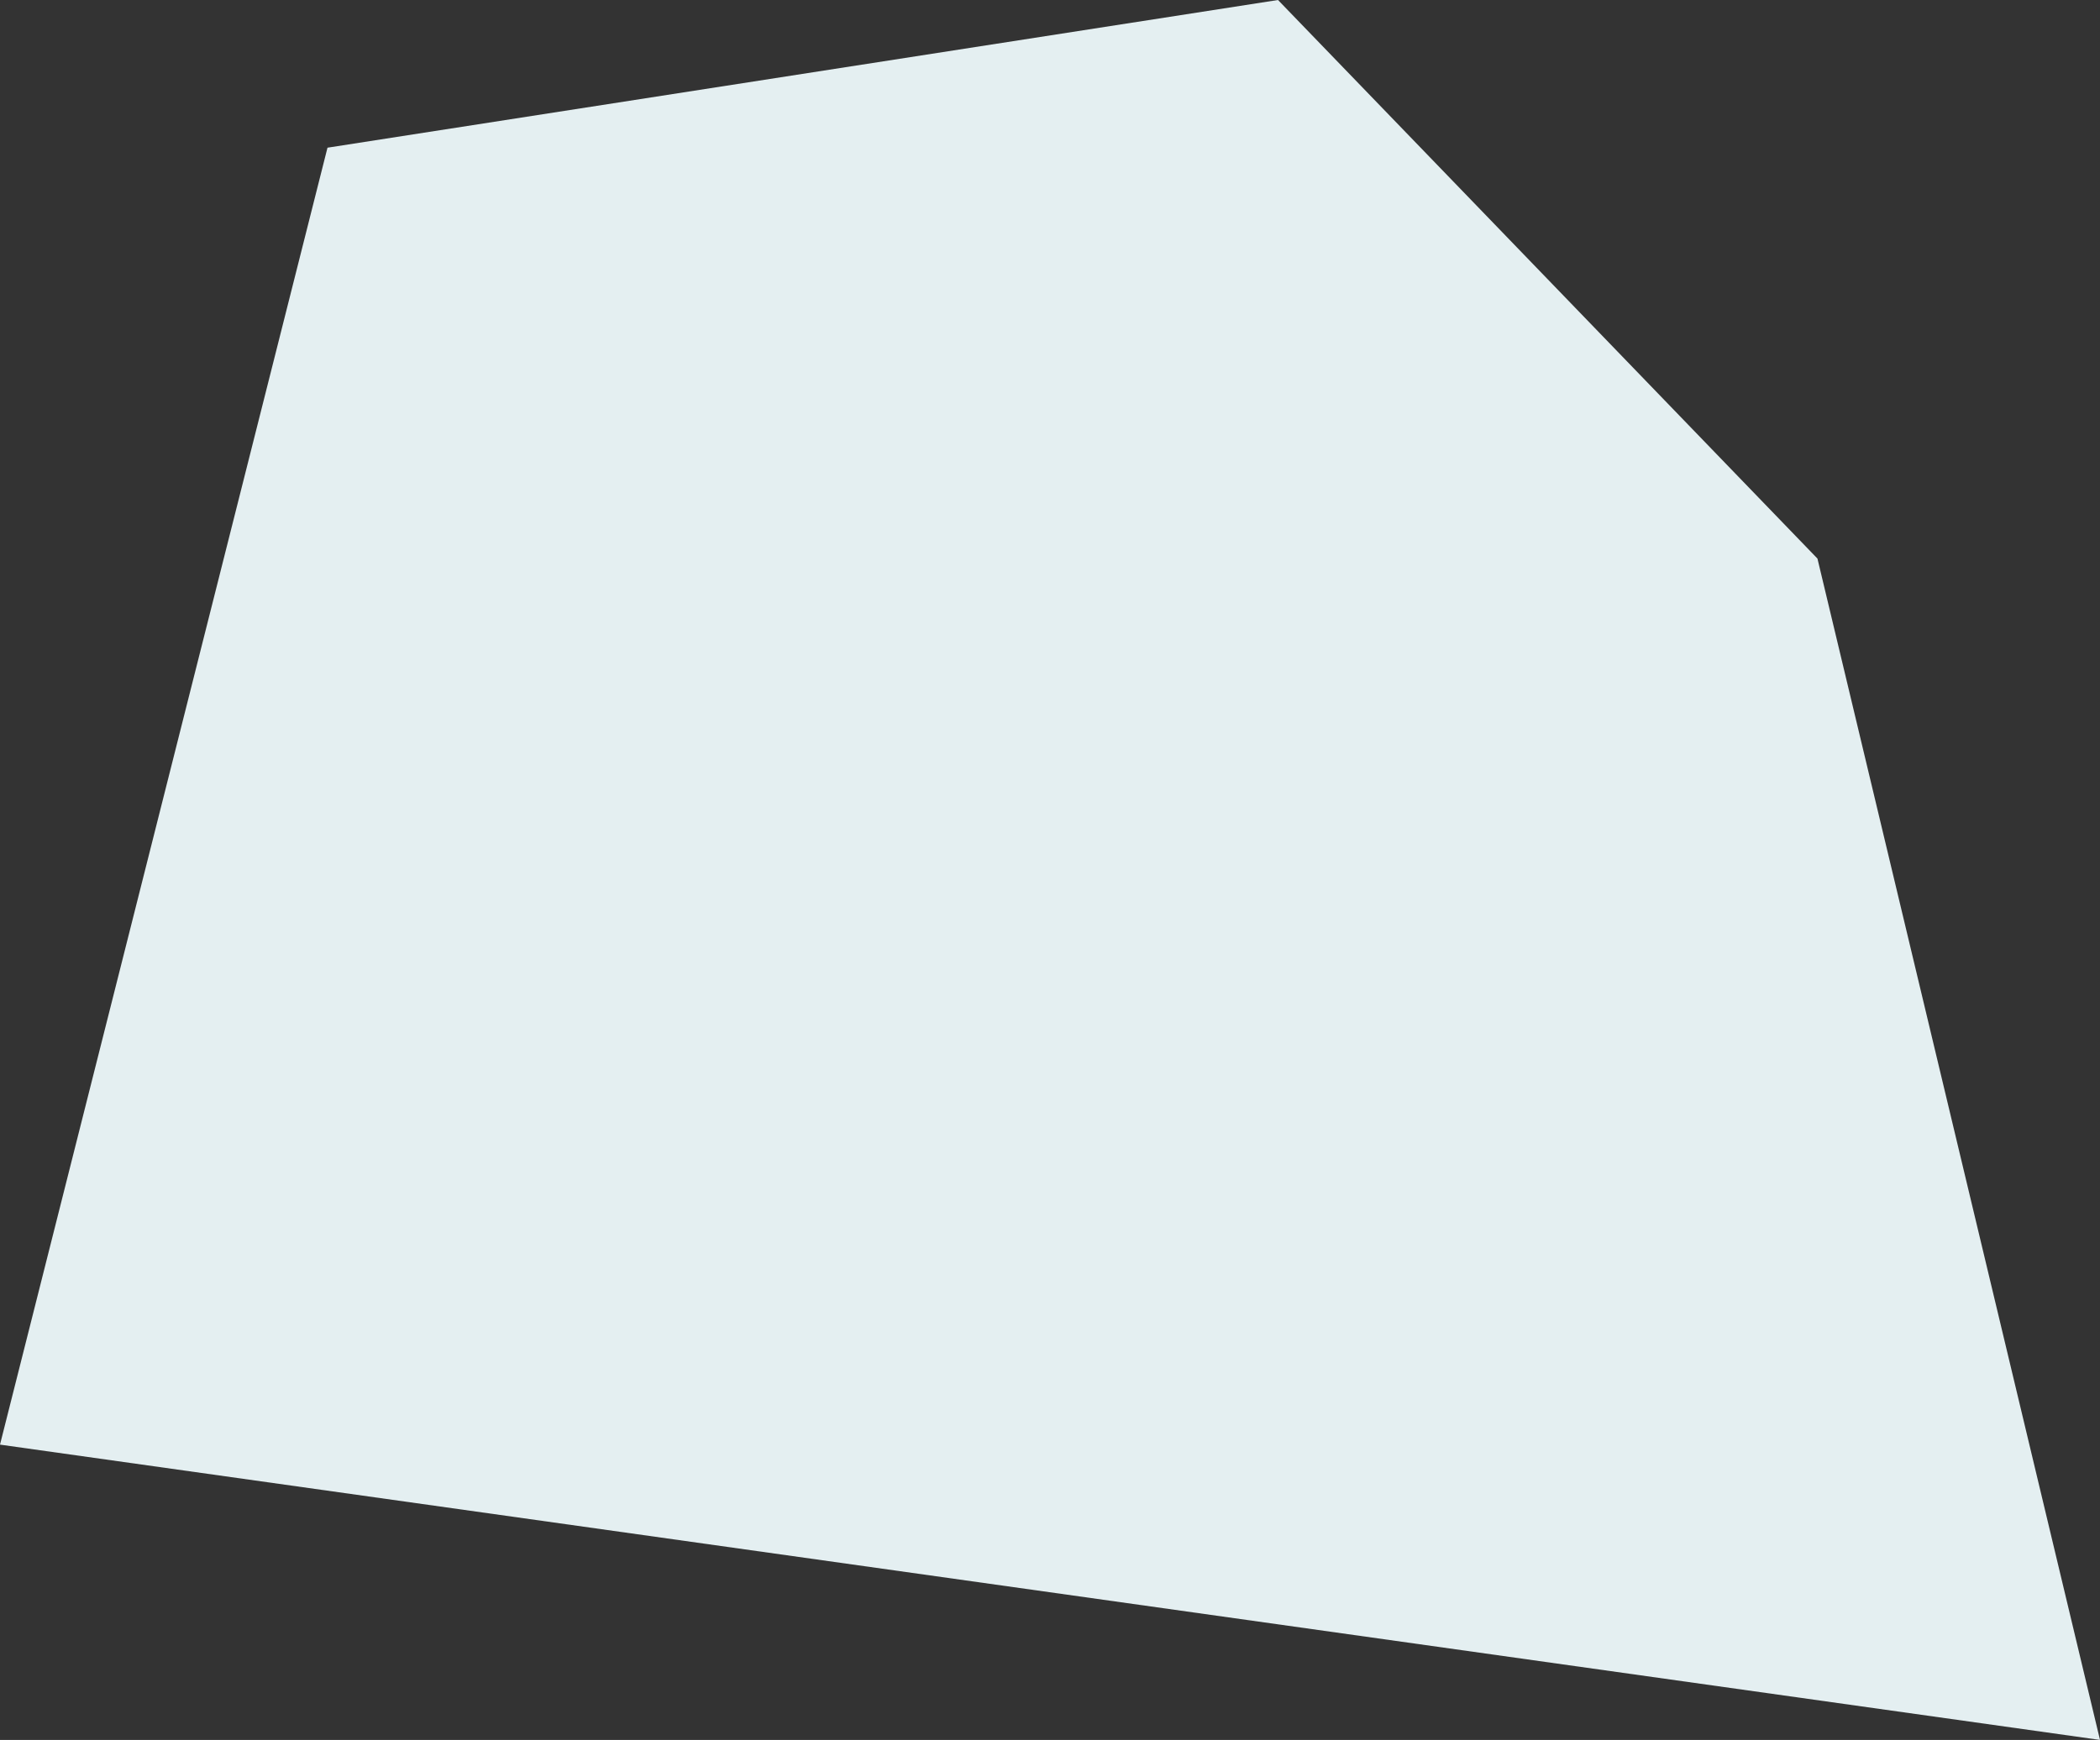 <?xml version="1.0" encoding="UTF-8"?><svg id="Ebene_1" xmlns="http://www.w3.org/2000/svg" viewBox="0 0 257.01 213"><rect x="0" y="0" width="257.01" height="213" fill="#333333" stroke="none"/><defs><style>.cls-1{fill:#e4eff1;fill-rule:evenodd;}</style></defs><path class="cls-1" d="M0,176.85L40.08,18.08,156.41,0l66.02,68.38,34.58,144.62L0,176.85Z"/></svg>